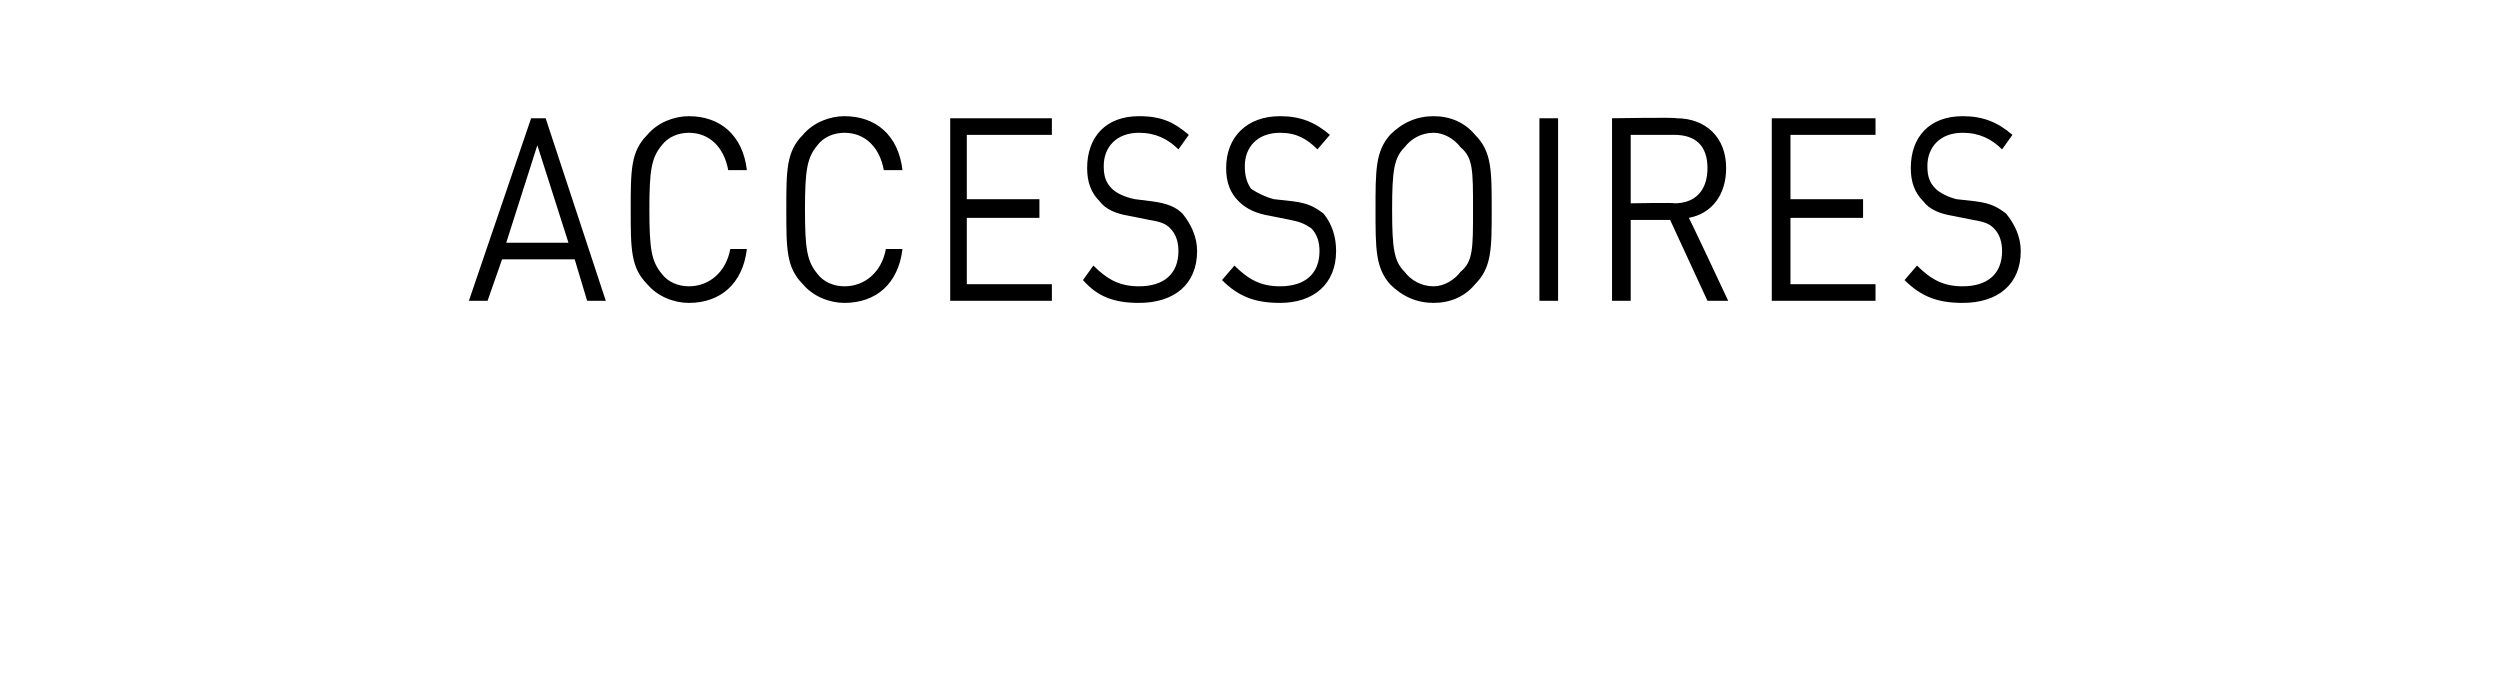 <?xml version="1.0" standalone="no"?><!DOCTYPE svg PUBLIC "-//W3C//DTD SVG 1.1//EN" "http://www.w3.org/Graphics/SVG/1.1/DTD/svg11.dtd"><svg xmlns="http://www.w3.org/2000/svg" version="1.1" width="120.5px" height="33.4px" viewBox="0 -5 120.5 33.4" style="top:-5px"><desc>Accessoires</desc><defs/><g id="Polygon111770"><path d="m28.3 9.5l-.6-2l-3.5 0l-.7 2l-.9 0l3-8.8l.7 0l2.9 8.8l-.9 0zm-2.4-7.5l-1.5 4.7l3 0l-1.5-4.7zm7.3 7.6c-.7 0-1.5-.3-2-.9c-.8-.8-.8-1.7-.8-3.6c0-1.9 0-2.8.8-3.6c.5-.6 1.3-.9 2-.9c1.5 0 2.6.9 2.8 2.6c0 0-.9 0-.9 0c-.2-1.1-.9-1.8-1.9-1.8c-.5 0-1 .2-1.3.6c-.5.6-.6 1.2-.6 3.1c0 1.9.1 2.5.6 3.1c.3.4.8.6 1.3.6c1 0 1.8-.7 2-1.8c0 0 .8 0 .8 0c-.2 1.7-1.3 2.6-2.8 2.6zm7.5 0c-.7 0-1.5-.3-2-.9c-.8-.8-.8-1.7-.8-3.6c0-1.9 0-2.8.8-3.6c.5-.6 1.3-.9 2-.9c1.5 0 2.6.9 2.8 2.6c0 0-.9 0-.9 0c-.2-1.1-.9-1.8-1.9-1.8c-.5 0-1 .2-1.3.6c-.5.6-.6 1.2-.6 3.1c0 1.9.1 2.5.6 3.1c.3.4.8.6 1.3.6c1 0 1.8-.7 2-1.8c0 0 .8 0 .8 0c-.2 1.7-1.3 2.6-2.8 2.6zm5.1-.1l0-8.8l4.9 0l0 .8l-4.1 0l0 3.1l3.5 0l0 .9l-3.5 0l0 3.2l4.1 0l0 .8l-4.9 0zm9.1.1c-1.2 0-2-.3-2.7-1.1c0 0 .5-.7.5-.7c.7.7 1.3 1 2.2 1c1.2 0 1.9-.6 1.9-1.7c0-.4-.1-.8-.4-1.1c-.2-.2-.4-.3-1-.4c0 0-1-.2-1-.2c-.6-.1-1.1-.3-1.4-.7c-.4-.4-.6-.9-.6-1.6c0-1.5.9-2.5 2.5-2.5c1.1 0 1.7.3 2.4.9c0 0-.5.7-.5.7c-.5-.5-1.1-.8-1.9-.8c-1.1 0-1.7.7-1.7 1.6c0 .5.1.8.4 1.1c.2.2.6.4 1.1.5c0 0 .8.1.8.1c.8.1 1.2.3 1.5.6c.4.5.7 1.1.7 1.8c0 1.6-1.1 2.5-2.8 2.5zm6.8 0c-1.2 0-2-.3-2.8-1.1c0 0 .6-.7.6-.7c.7.7 1.3 1 2.2 1c1.2 0 1.9-.6 1.9-1.7c0-.4-.1-.8-.4-1.1c-.3-.2-.5-.3-1-.4c0 0-1-.2-1-.2c-.6-.1-1.1-.3-1.5-.7c-.4-.4-.6-.9-.6-1.6c0-1.5 1-2.5 2.6-2.5c1 0 1.7.3 2.4.9c0 0-.6.7-.6.7c-.5-.5-1-.8-1.8-.8c-1.1 0-1.7.7-1.7 1.6c0 .5.1.8.3 1.1c.3.2.7.4 1.1.5c0 0 .9.1.9.1c.8.1 1.1.3 1.5.6c.4.5.6 1.1.6 1.8c0 1.6-1.1 2.5-2.7 2.5zm9.4-.9c-.5.6-1.2.9-2 .9c-.8 0-1.5-.3-2.1-.9c-.7-.8-.7-1.7-.7-3.6c0-1.9 0-2.8.7-3.6c.6-.6 1.3-.9 2.1-.9c.8 0 1.5.3 2 .9c.8.8.8 1.7.8 3.6c0 1.9 0 2.8-.8 3.6zm-.7-6.6c-.3-.4-.8-.7-1.3-.7c-.6 0-1.1.3-1.4.7c-.5.5-.6 1.1-.6 3c0 1.9.1 2.5.6 3c.3.4.8.7 1.4.7c.5 0 1-.3 1.3-.7c.6-.5.6-1.1.6-3c0-1.9 0-2.5-.6-3zm3.8 7.4l0-8.8l.9 0l0 8.8l-.9 0zm8.1 0l-1.8-3.9l-1.9 0l0 3.9l-.9 0l0-8.8c0 0 3.1-.05 3.1 0c1.4 0 2.4.9 2.4 2.4c0 1.3-.7 2.2-1.8 2.4c.03.01 1.9 4 1.9 4l-1 0zm-1.6-8c.02 0-2.1 0-2.1 0l0 3.3c0 0 2.12-.04 2.1 0c1 0 1.6-.6 1.6-1.7c0-1.1-.6-1.6-1.6-1.6zm4.7 8l0-8.8l5 0l0 .8l-4.1 0l0 3.1l3.5 0l0 .9l-3.5 0l0 3.2l4.1 0l0 .8l-5 0zm9.2.1c-1.2 0-2-.3-2.8-1.1c0 0 .6-.7.6-.7c.7.7 1.3 1 2.2 1c1.2 0 1.9-.6 1.9-1.7c0-.4-.1-.8-.4-1.1c-.2-.2-.4-.3-1-.4c0 0-1-.2-1-.2c-.6-.1-1.1-.3-1.4-.7c-.4-.4-.6-.9-.6-1.6c0-1.5.9-2.5 2.5-2.5c1 0 1.7.3 2.4.9c0 0-.5.7-.5.7c-.5-.5-1.1-.8-1.9-.8c-1.1 0-1.7.7-1.7 1.6c0 .5.1.8.4 1.1c.2.2.6.4 1 .5c0 0 .9.1.9.1c.8.1 1.1.3 1.5.6c.4.5.7 1.1.7 1.8c0 1.6-1.1 2.5-2.8 2.5z" stroke="none" fill="#000"/></g></svg>